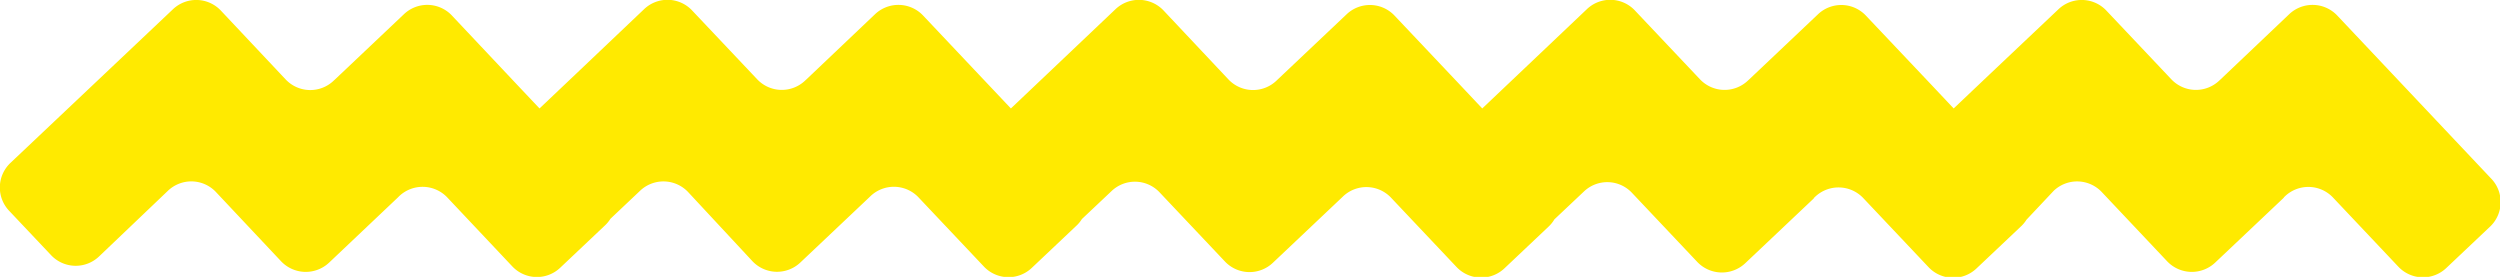 <svg xmlns="http://www.w3.org/2000/svg" width="415.18" height="45.98" viewBox="0 0 415.18 45.98"><path d="M418.59 42 403.88 26.42 393.1 15a5.64 5.64.0 00-8-.22l-11.37 10.8-.24.22a5.62 5.62.0 01-7.95-.22L354.75 14.17a5.62 5.62.0 00-7.95-.23L335.39 24.73l-6 5.69-3.77-4L314.81 15a5.62 5.62.0 00-7.95-.22l-11.41 10.8-.24.22a5.62 5.62.0 01-7.95-.22h0L276.47 14.17a5.62 5.62.0 00-8-.23L257.1 24.73l-6 5.69-3.77-4L236.53 15a5.62 5.62.0 00-7.95-.22l-11.42 10.8-.23.22a5.63 5.63.0 01-8-.22L198.19 14.17a5.64 5.64.0 00-8-.23L178.82 24.73l-6 5.69-3.78-4L158.25 15a5.64 5.64.0 00-8-.22l-11.37 10.8-.24.22a5.62 5.62.0 01-7.95-.22h0L119.9 14.17a5.62 5.62.0 00-8-.23L100.54 24.73l-6 5.69-3.78-4L80 15A5.62 5.62.0 0072 14.79L60.6 25.58l-.24.22a5.62 5.62.0 01-8-.22L41.62 14.17a5.62 5.62.0 00-7.95-.23L22.26 24.73 6.7 39.44a5.62 5.62.0 00-.22 8l6.92 7.32a5.62 5.62.0 008 .23L32.82 44.1a5.62 5.62.0 018 .22L51.61 55.79a5.65 5.65.0 008 .22L71 45.22l.23-.23a5.65 5.65.0 018 .22L90 56.63a5.62 5.62.0 008 .22l7.32-6.92a5.7 5.7.0 001-1.19l4.91-4.64a5.63 5.63.0 018 .22L129.9 55.79a5.63 5.63.0 007.95.22l11.41-10.79.24-.23a5.63 5.63.0 018 .22l10.84 11.47a5.62 5.62.0 007.95.22l7.32-6.92a5.4 5.4.0 001-1.19l4.92-4.64a5.62 5.62.0 018 .22l10.84 11.47a5.63 5.63.0 007.95.22l11.41-10.79.24-.23a5.63 5.63.0 018 .22l10.84 11.47a5.63 5.63.0 008 .22l7.32-6.92a5.35 5.35.0 00.95-1.19L268 44.2a5.62 5.62.0 017.95.22l10.84 11.47a5.65 5.65.0 008 .22l11.41-10.79h-.06l.24-.23a5.65 5.65.0 018 .22l10.84 11.47a5.62 5.62.0 007.95.22l7.32-6.92a5.7 5.7.0 001-1.19L346 44.1a5.63 5.63.0 018 .22l10.83 11.47a5.65 5.65.0 008 .22l11.41-10.79h-.05l.24-.23a5.63 5.63.0 017.95.22l10.84 11.47a5.62 5.62.0 008 .22l7.32-6.92A5.62 5.62.0 00418.59 42z" transform="translate(-4.94 -12.41)" fill="#ffea00"/></svg>